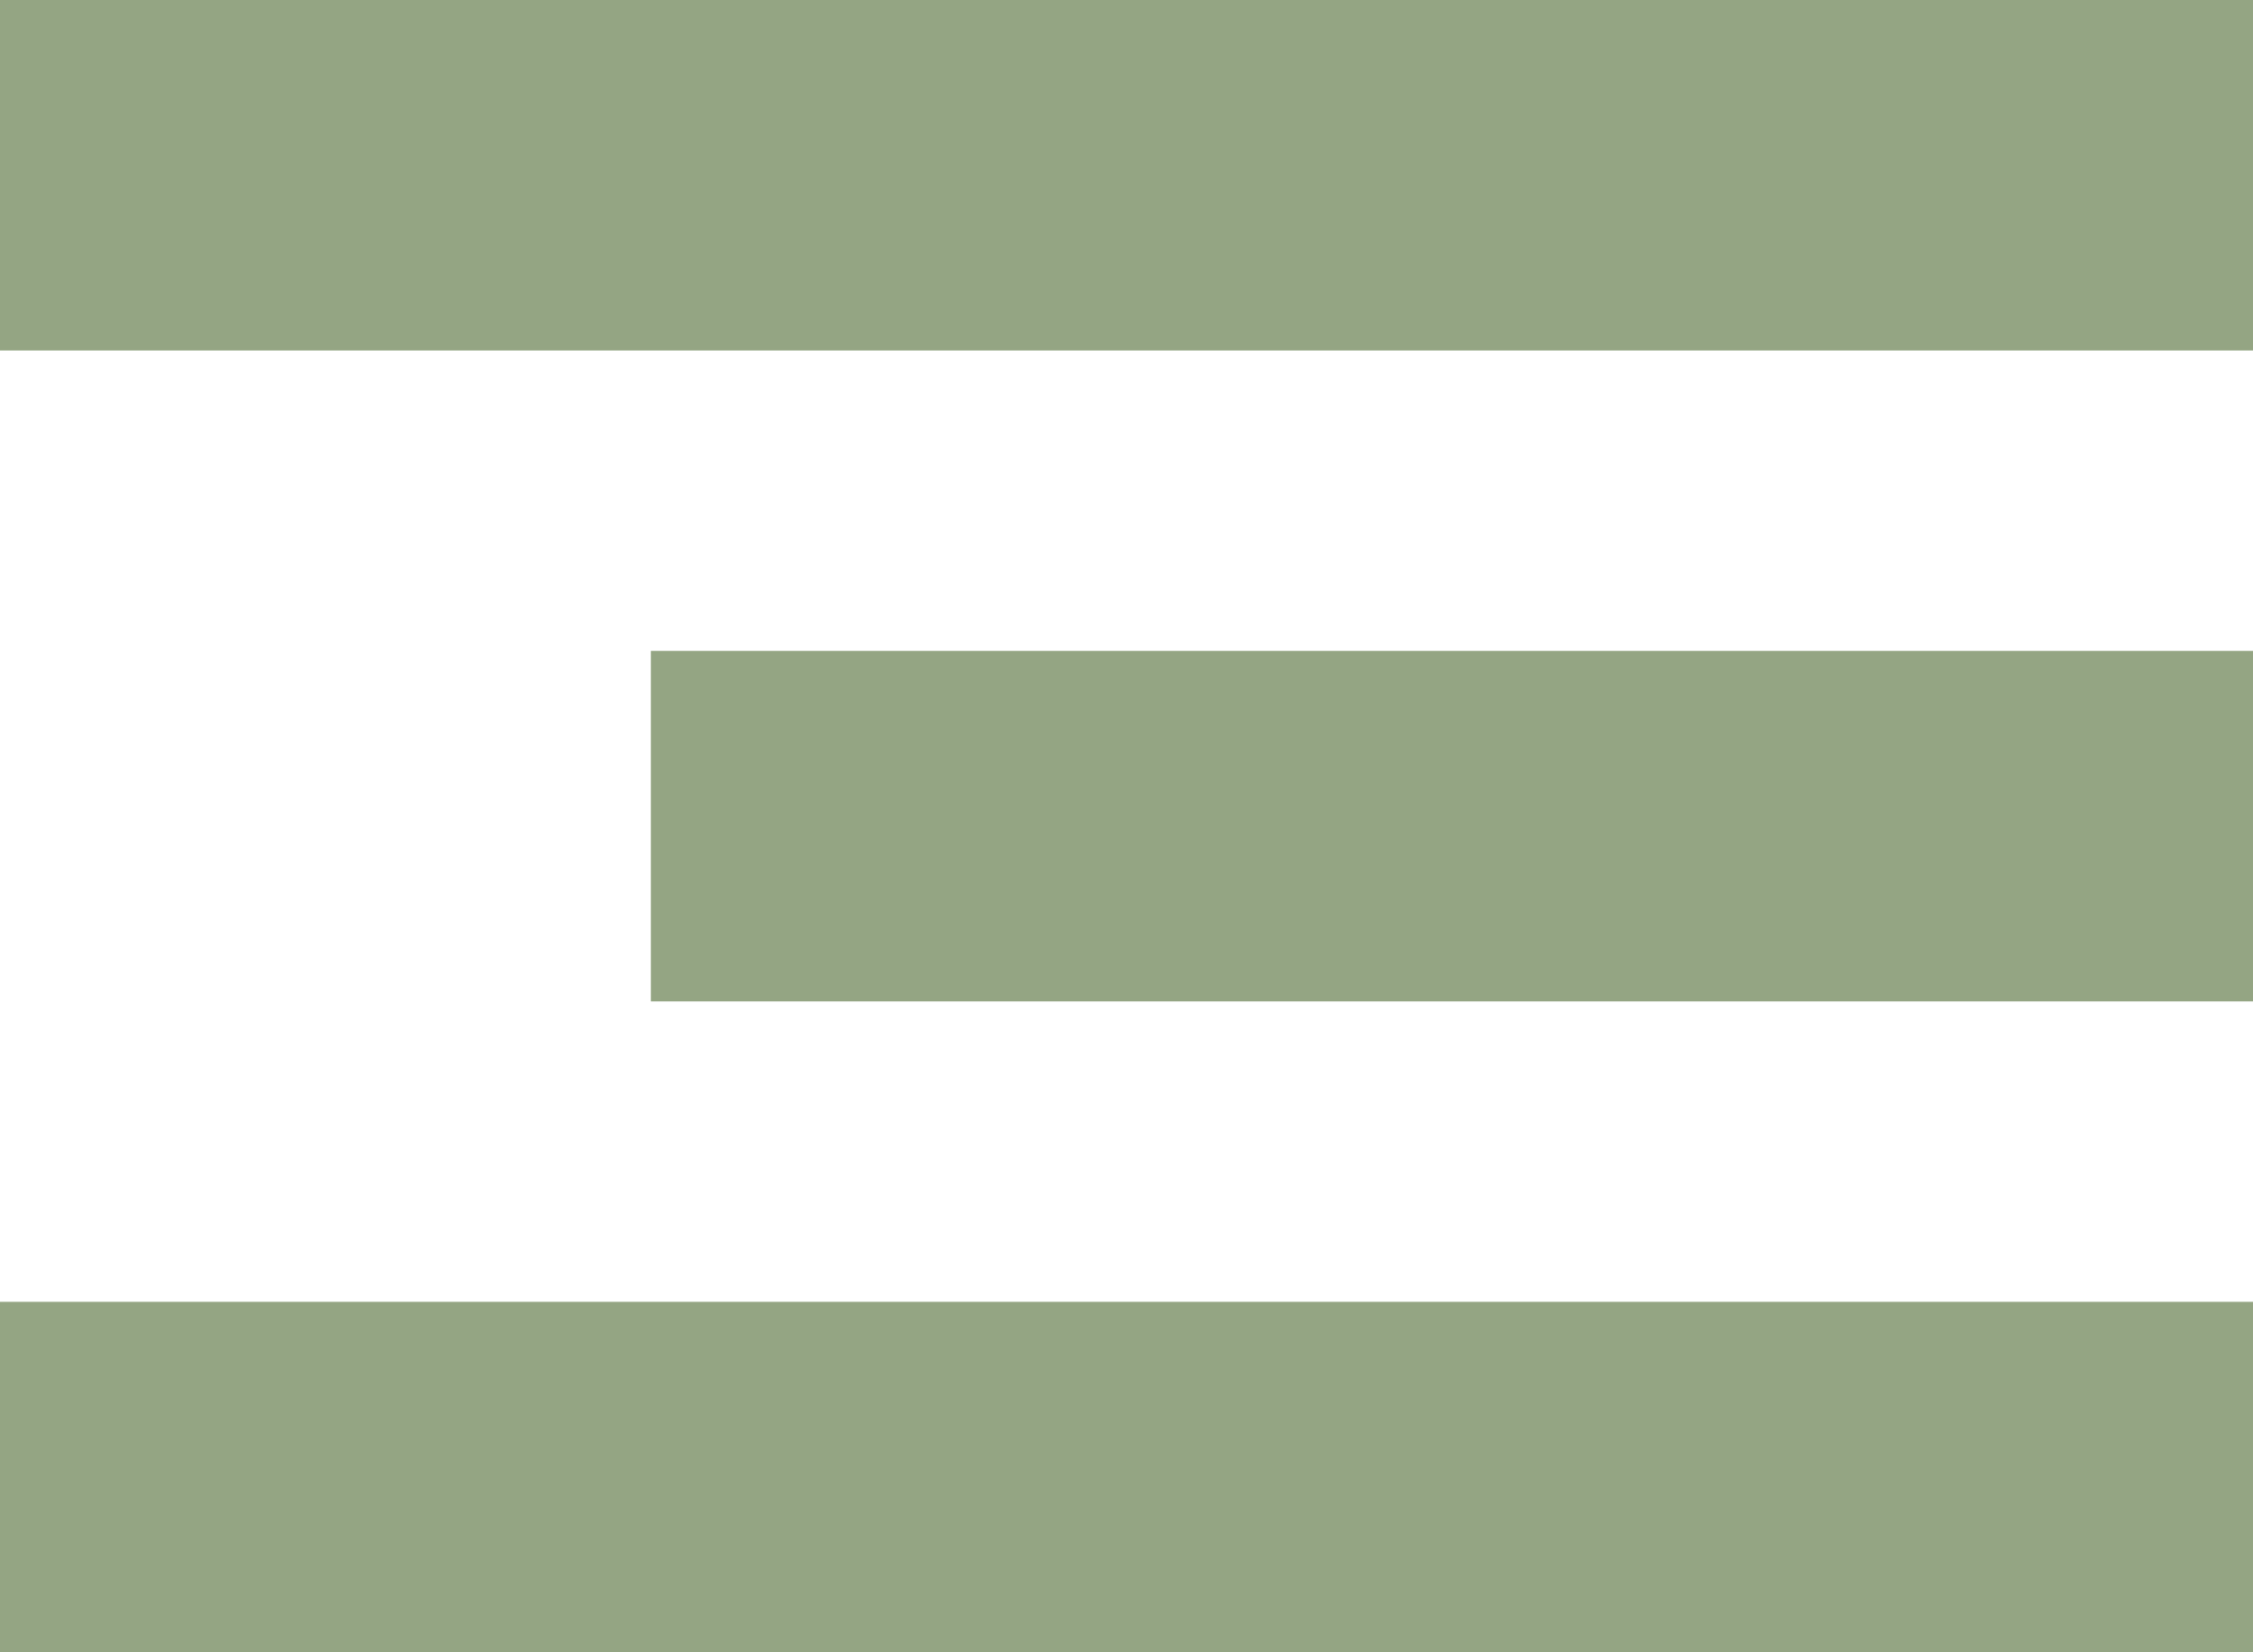 <?xml version="1.0" encoding="UTF-8"?> <svg xmlns="http://www.w3.org/2000/svg" width="45" height="33" viewBox="0 0 45 33" fill="none"> <rect width="45" height="7" fill="#94A583"></rect> <rect x="13" y="13" width="32" height="7" fill="#94A583"></rect> <rect y="26" width="45" height="7" fill="#94A583"></rect> </svg> 